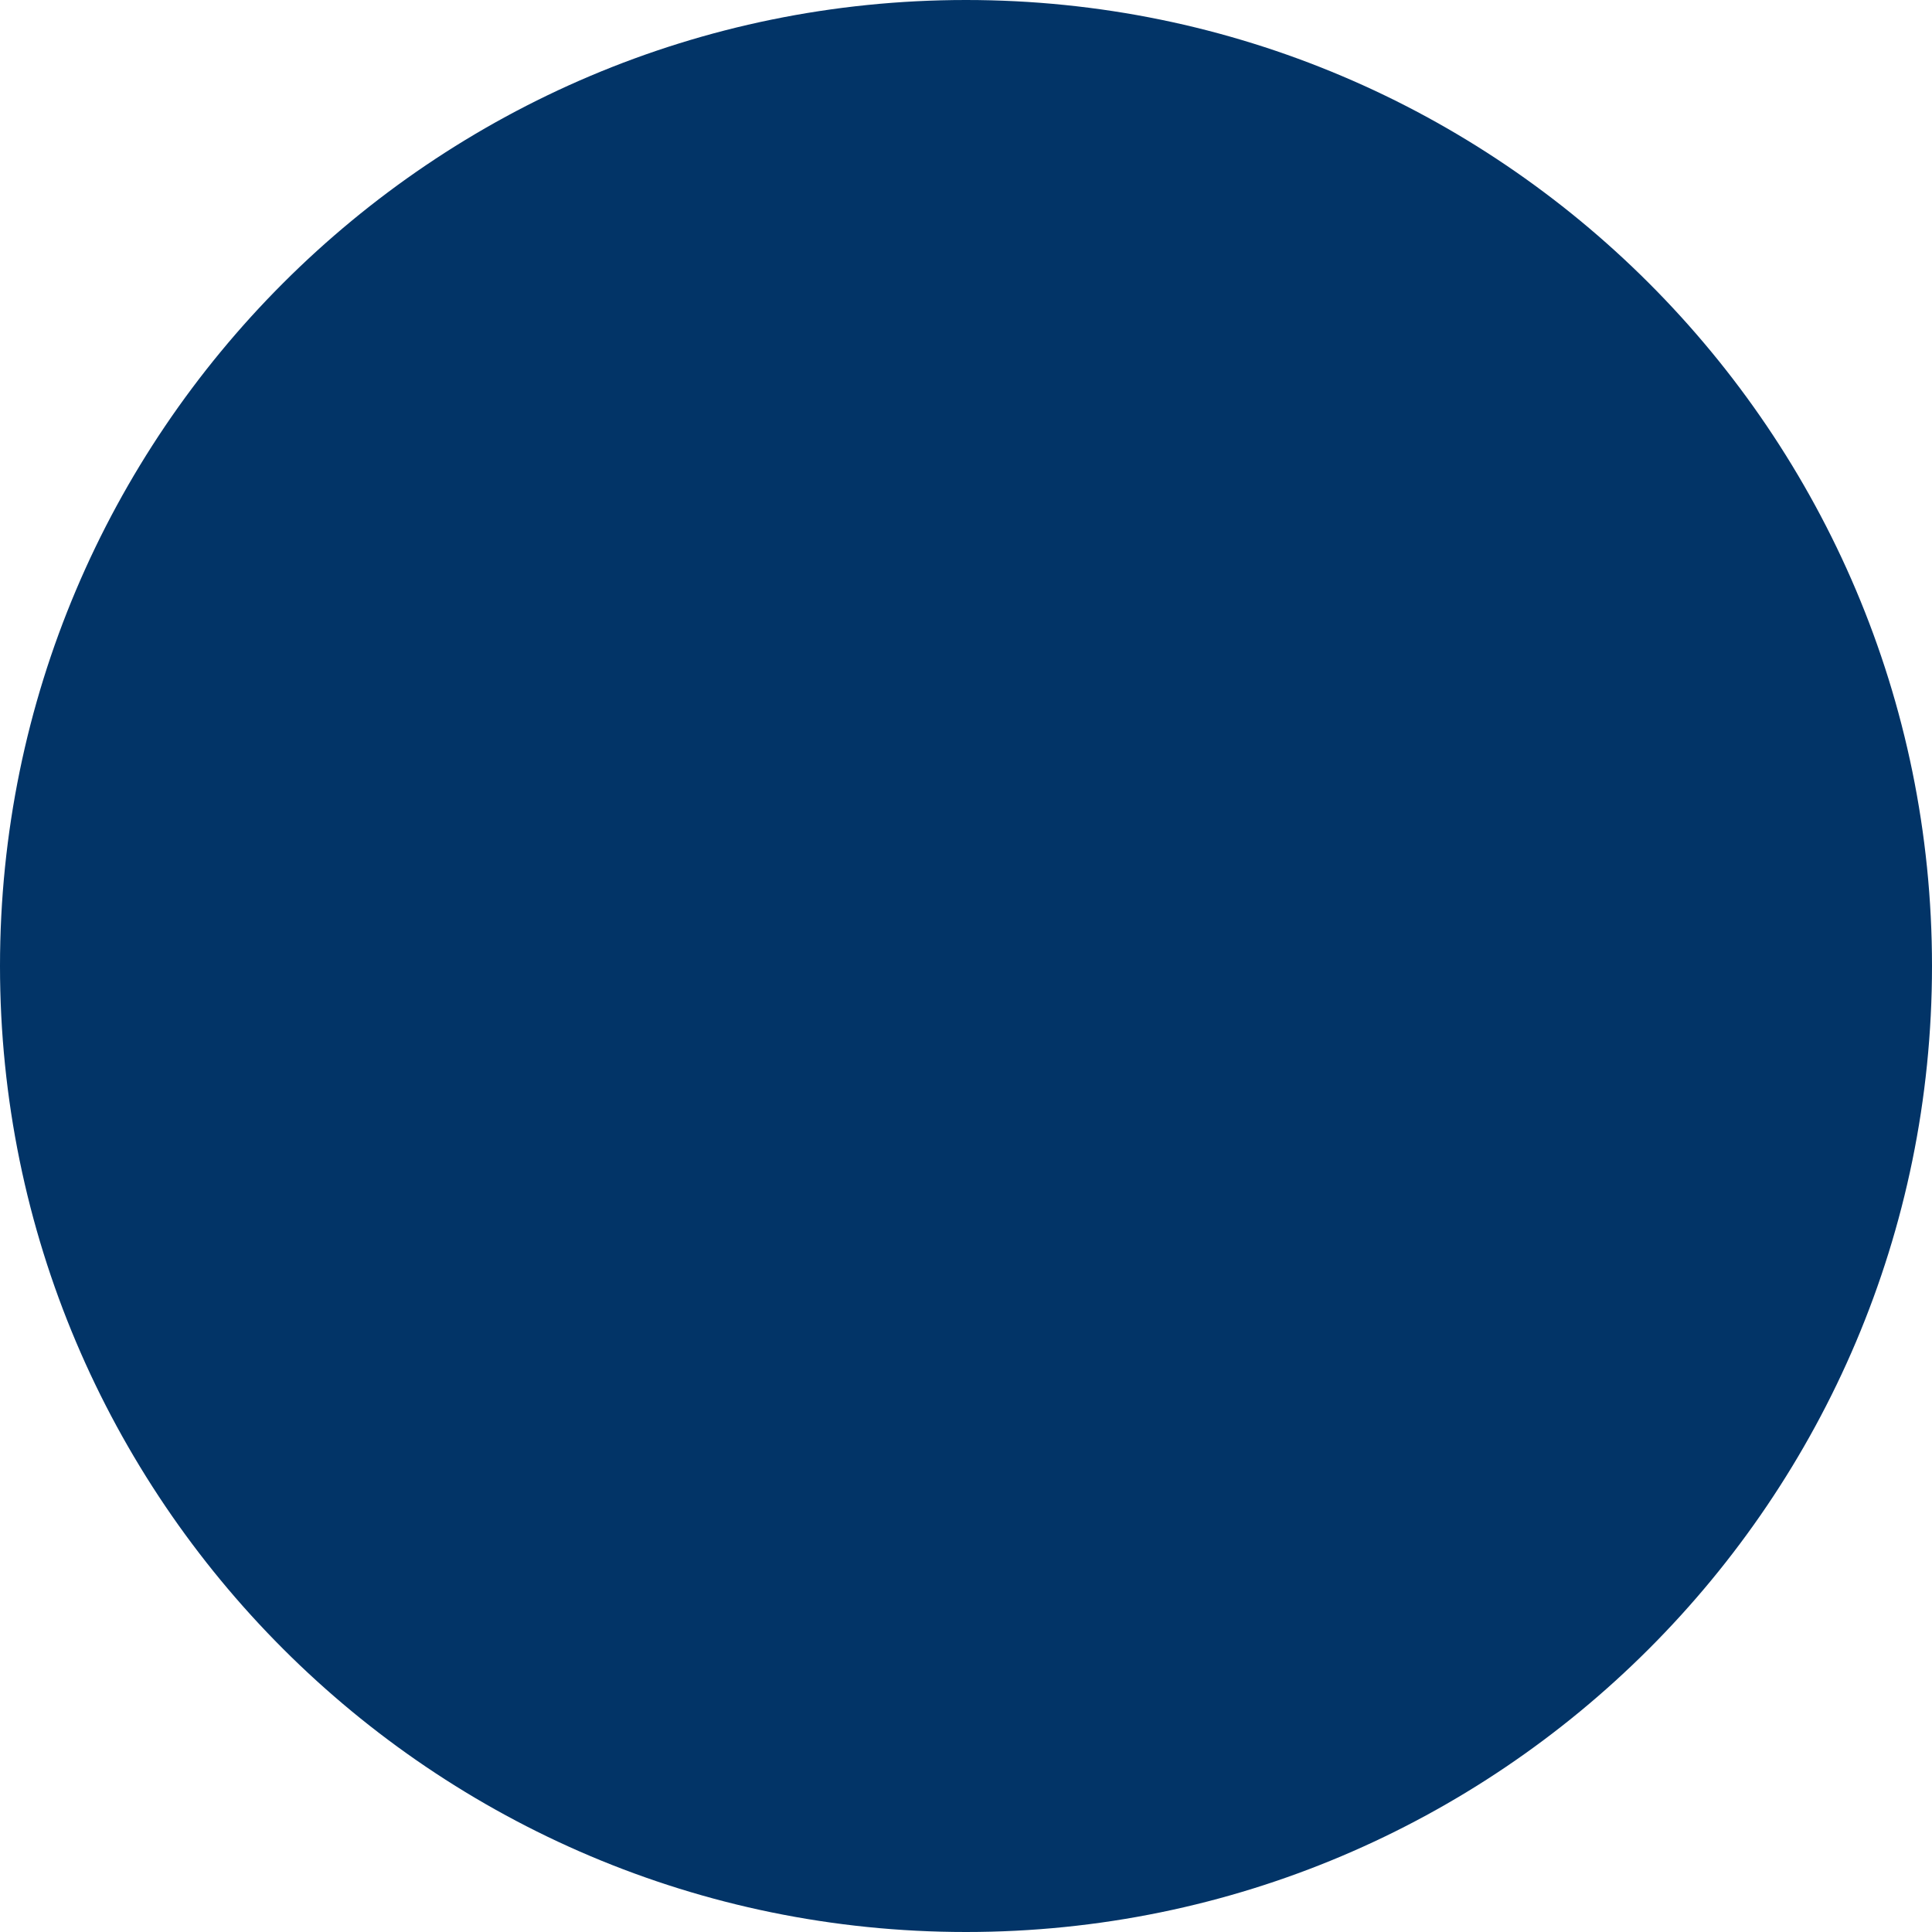 <?xml version="1.0" encoding="utf-8"?>
<!-- Generator: Adobe Illustrator 22.0.1, SVG Export Plug-In . SVG Version: 6.00 Build 0)  -->
<svg version="1.1" id="Layer_1" xmlns="http://www.w3.org/2000/svg" xmlns:xlink="http://www.w3.org/1999/xlink" x="0px" y="0px"
	 viewBox="0 0 166 166" style="enable-background:new 0 0 166 166;" xml:space="preserve" fill="#023467">
<path d="M83,166c45.8,0,83-37.2,83-83c0-45.8-37.2-83-83-83C37.2,0,0,37.2,0,83C0,128.8,37.2,166,83,166z"/>
</svg>
